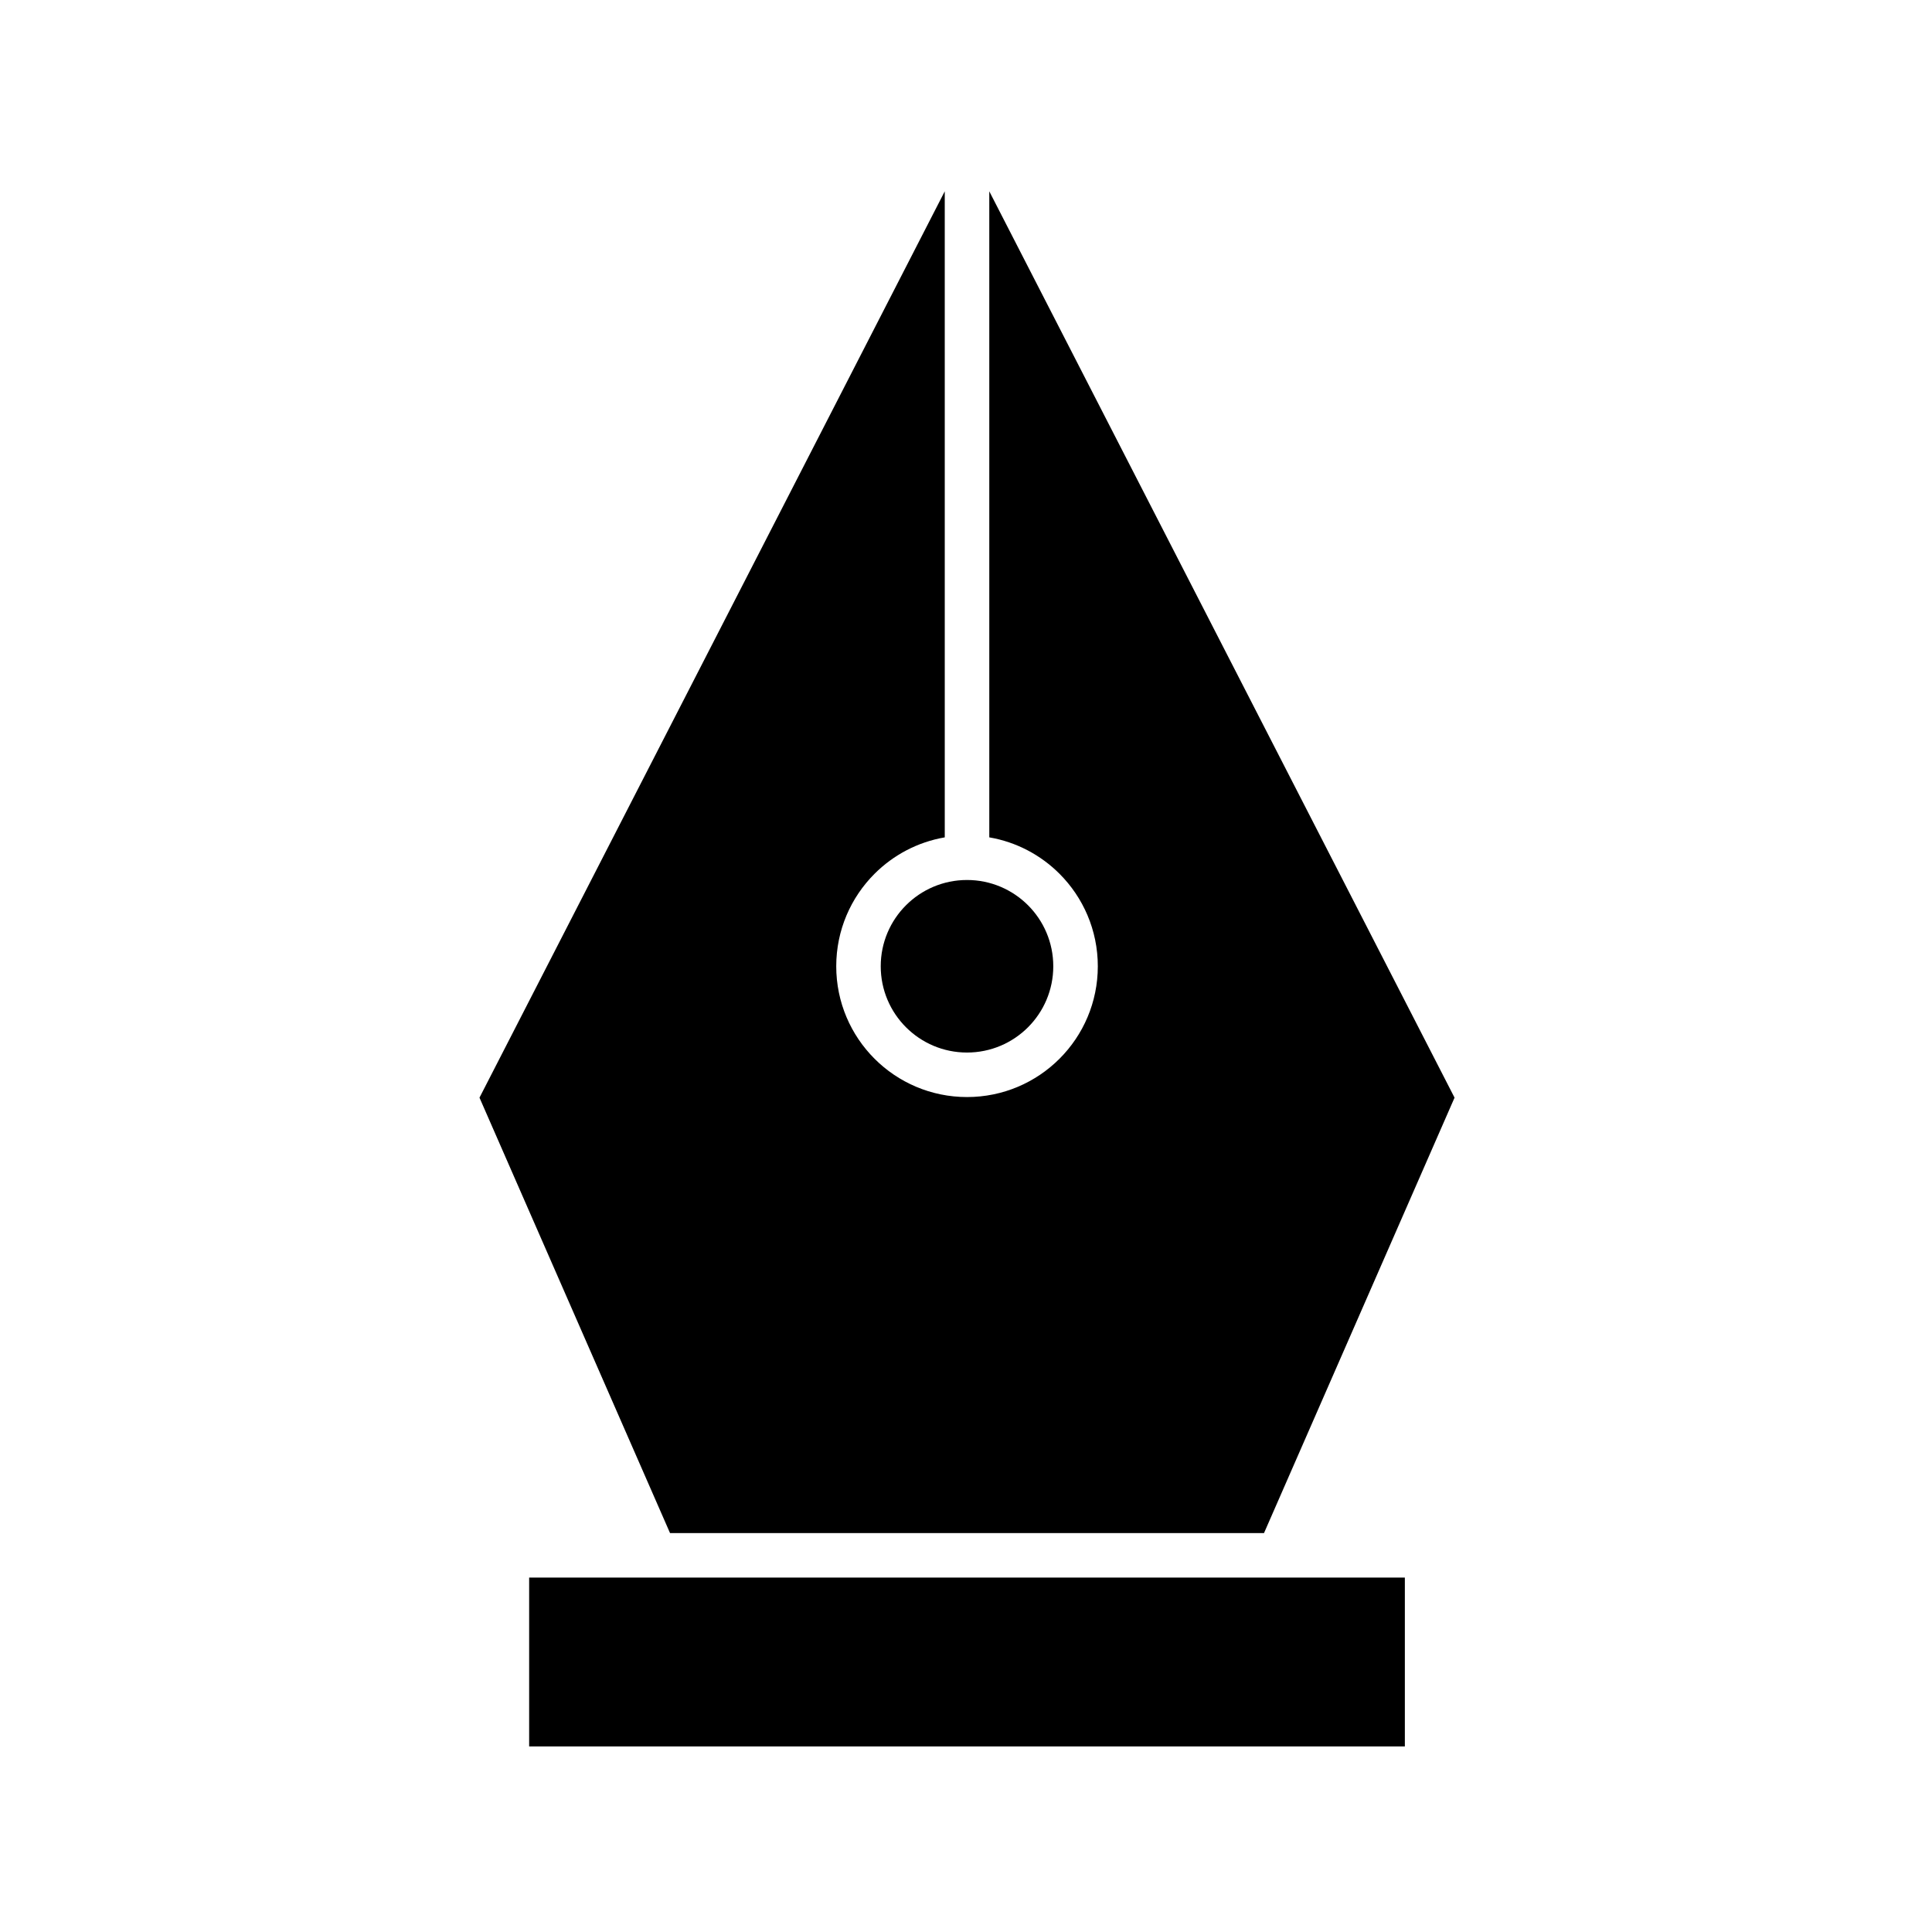 <?xml version="1.0" encoding="UTF-8"?>
<!-- Uploaded to: SVG Repo, www.svgrepo.com, Generator: SVG Repo Mixer Tools -->
<svg fill="#000000" width="800px" height="800px" version="1.1" viewBox="144 144 512 512" xmlns="http://www.w3.org/2000/svg">
 <g fill-rule="evenodd">
  <path d="m423.13 400.07c0-6.312-2.559-12.031-6.695-16.168-4.137-4.137-9.855-6.695-16.168-6.695s-12.031 2.559-16.168 6.695c-4.137 4.137-6.695 9.855-6.695 16.168s2.559 12.031 6.695 16.168c4.137 4.137 9.855 6.695 16.168 6.695s12.031-2.559 16.168-6.695c4.137-4.141 6.695-9.855 6.695-16.168z"/>
  <path d="m394.37 194.7-123.3 240.19 50.496 115.39h157.41l50.496-115.39-123.3-240.19v171.21c7.207 1.234 13.656 4.695 18.609 9.652 6.273 6.273 10.152 14.938 10.152 24.508s-3.879 18.238-10.152 24.508c-6.273 6.273-14.938 10.152-24.508 10.152s-18.238-3.879-24.508-10.152c-6.273-6.273-10.152-14.938-10.152-24.508s3.879-18.238 10.152-24.508c4.953-4.953 11.402-8.414 18.609-9.652z"/>
  <path d="m284.23 606.82h232.07v-44.746h-232.07z"/>
 </g>
</svg>